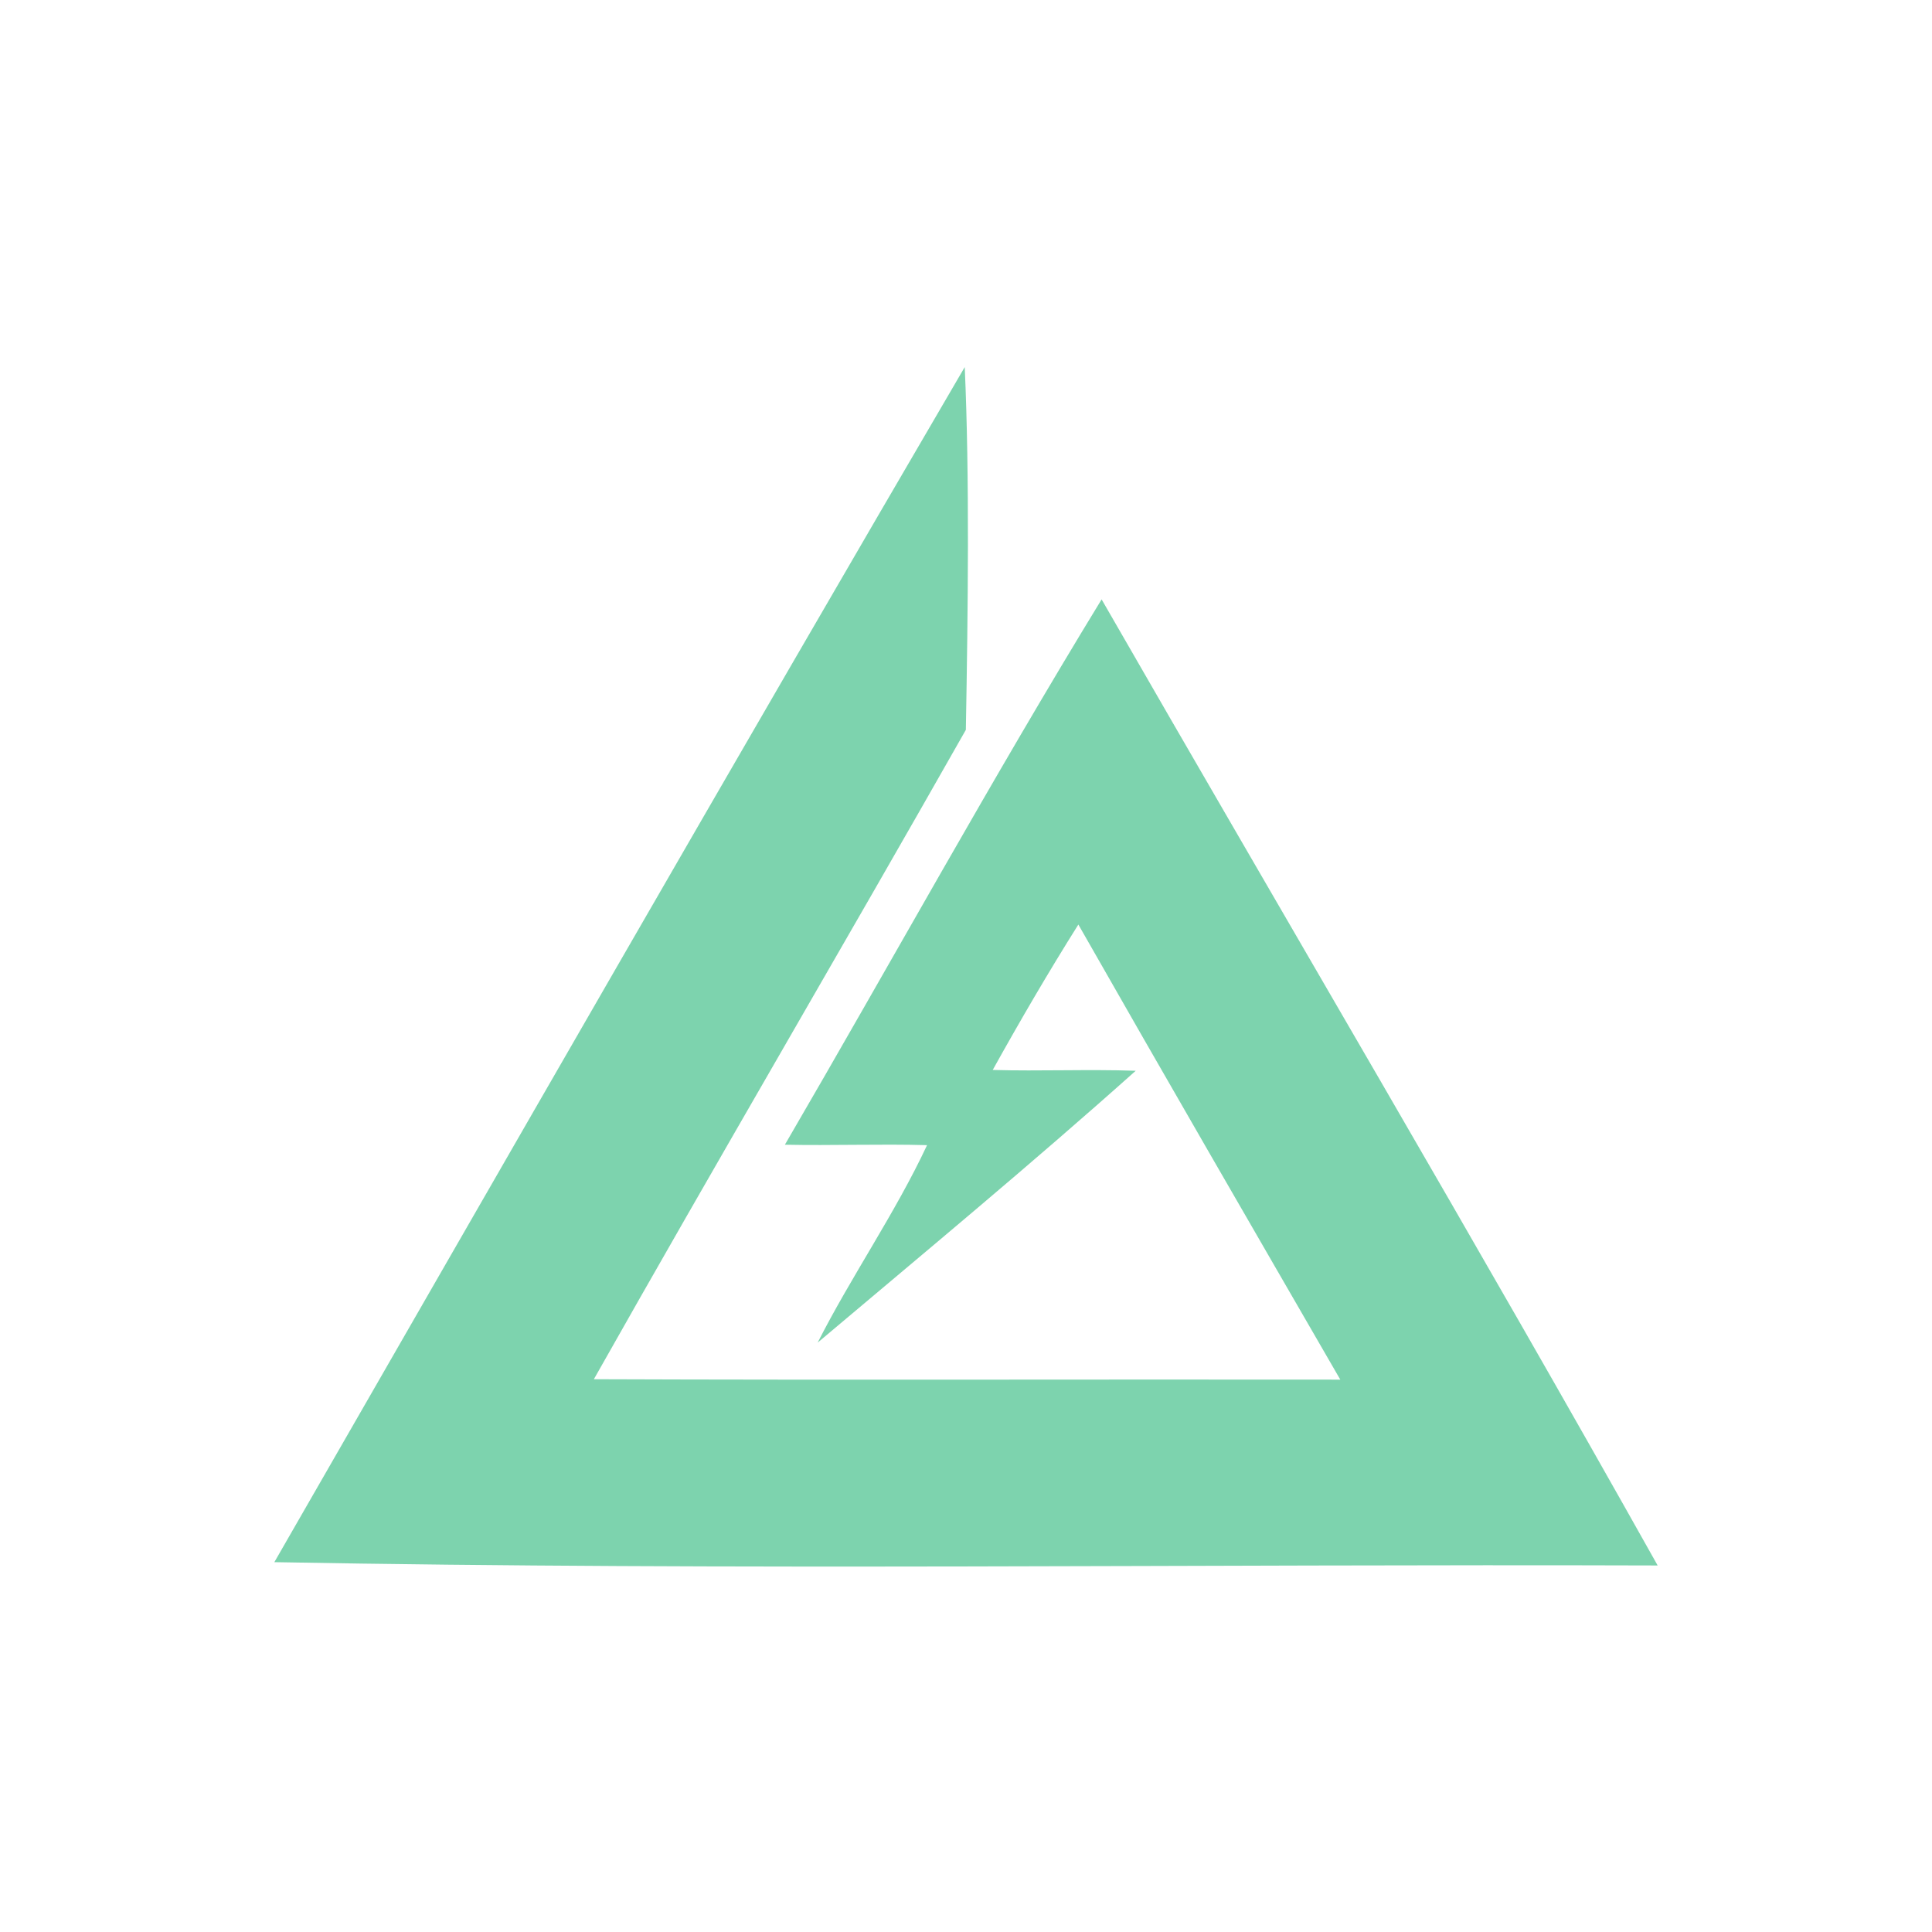<svg width="500" height="500" viewBox="0 0 500 500" fill="none" xmlns="http://www.w3.org/2000/svg">
<path d="M249.672 95C250.945 123.393 250.511 158.161 249.961 188.888C218.116 245.028 185.411 300.754 153.691 356.942C218.077 357.183 282.473 356.961 346.868 357.048C324.204 317.834 301.491 278.629 279.078 239.271C271.324 251.586 263.984 264.192 256.915 276.903C269.241 277.25 281.585 276.691 293.921 277.115C267.022 301.159 239.189 324.209 211.606 347.471C220.401 330.15 231.676 313.995 239.922 296.365C227.654 296.018 215.386 296.51 203.128 296.25C230.489 249.281 256.79 201.426 285.096 155.123C333.019 238.46 382.013 321.393 429 405.144C309.718 404.759 190.002 406.485 71 404.286C130.332 301.101 189.616 197.751 249.672 95Z" fill="#7DD3AE"/>
</svg>
